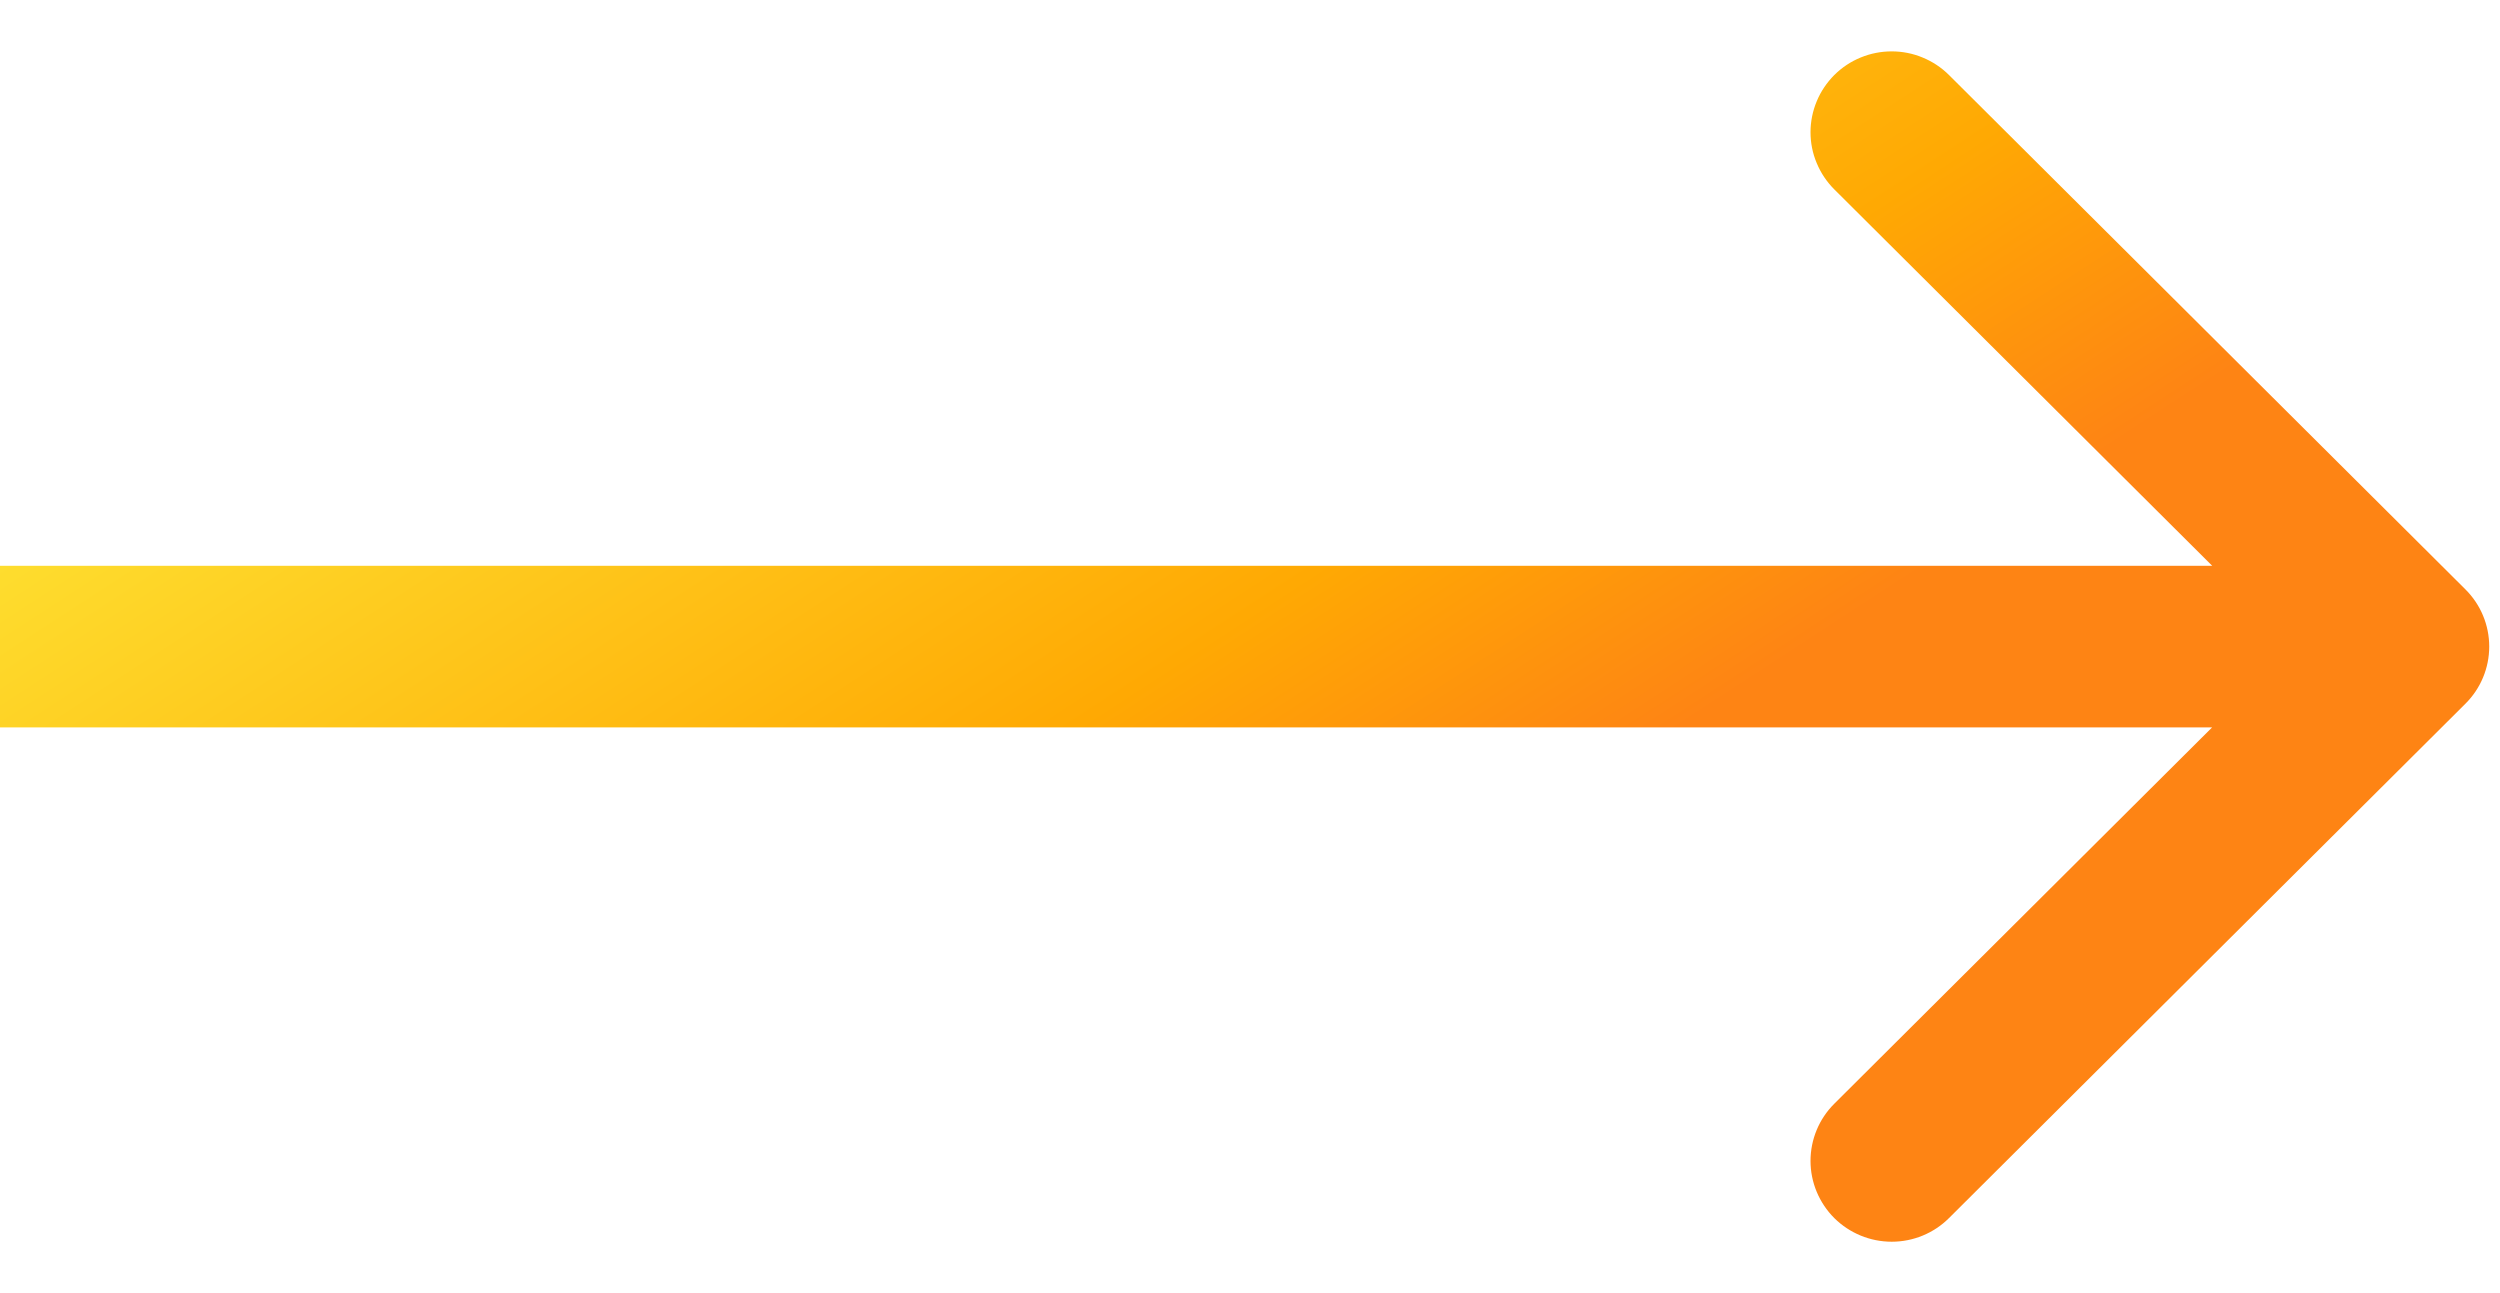 <svg width="29" height="15" viewBox="0 0 29 15" fill="none" xmlns="http://www.w3.org/2000/svg">
  <path d="M28.599 8.163C28.776 7.987 28.875 7.749 28.875 7.5C28.875 7.251 28.776 7.013 28.599 6.837L22.609 0.871C22.522 0.784 22.418 0.715 22.304 0.668C22.19 0.62 22.067 0.596 21.944 0.596C21.82 0.596 21.698 0.62 21.584 0.667C21.469 0.714 21.366 0.783 21.278 0.87C21.191 0.958 21.121 1.061 21.074 1.175C21.027 1.288 21.002 1.41 21.002 1.533C21.002 1.657 21.026 1.779 21.074 1.892C21.121 2.006 21.19 2.109 21.278 2.197L26.602 7.5L21.278 12.803C21.101 12.979 21.002 13.218 21.002 13.467C21.002 13.715 21.102 13.954 21.278 14.13C21.455 14.305 21.694 14.404 21.944 14.404C22.194 14.404 22.433 14.305 22.609 14.129L28.599 8.163ZM0 8.438H27.934V6.563H0V8.438Z" fill="url(#paint0_linear_191_2288)"/>
  <defs>
  <linearGradient id="paint0_linear_191_2288" x1="5.378" y1="3.059" x2="14.886" y2="17.676" gradientUnits="userSpaceOnUse">
  <stop stop-color="#fedd2e"/>
  <stop offset="0.48" stop-color="#ffa903"/>
  <stop offset="0.7" stop-color="#fe8414"/>
  </linearGradient>
  </defs>
  </svg>